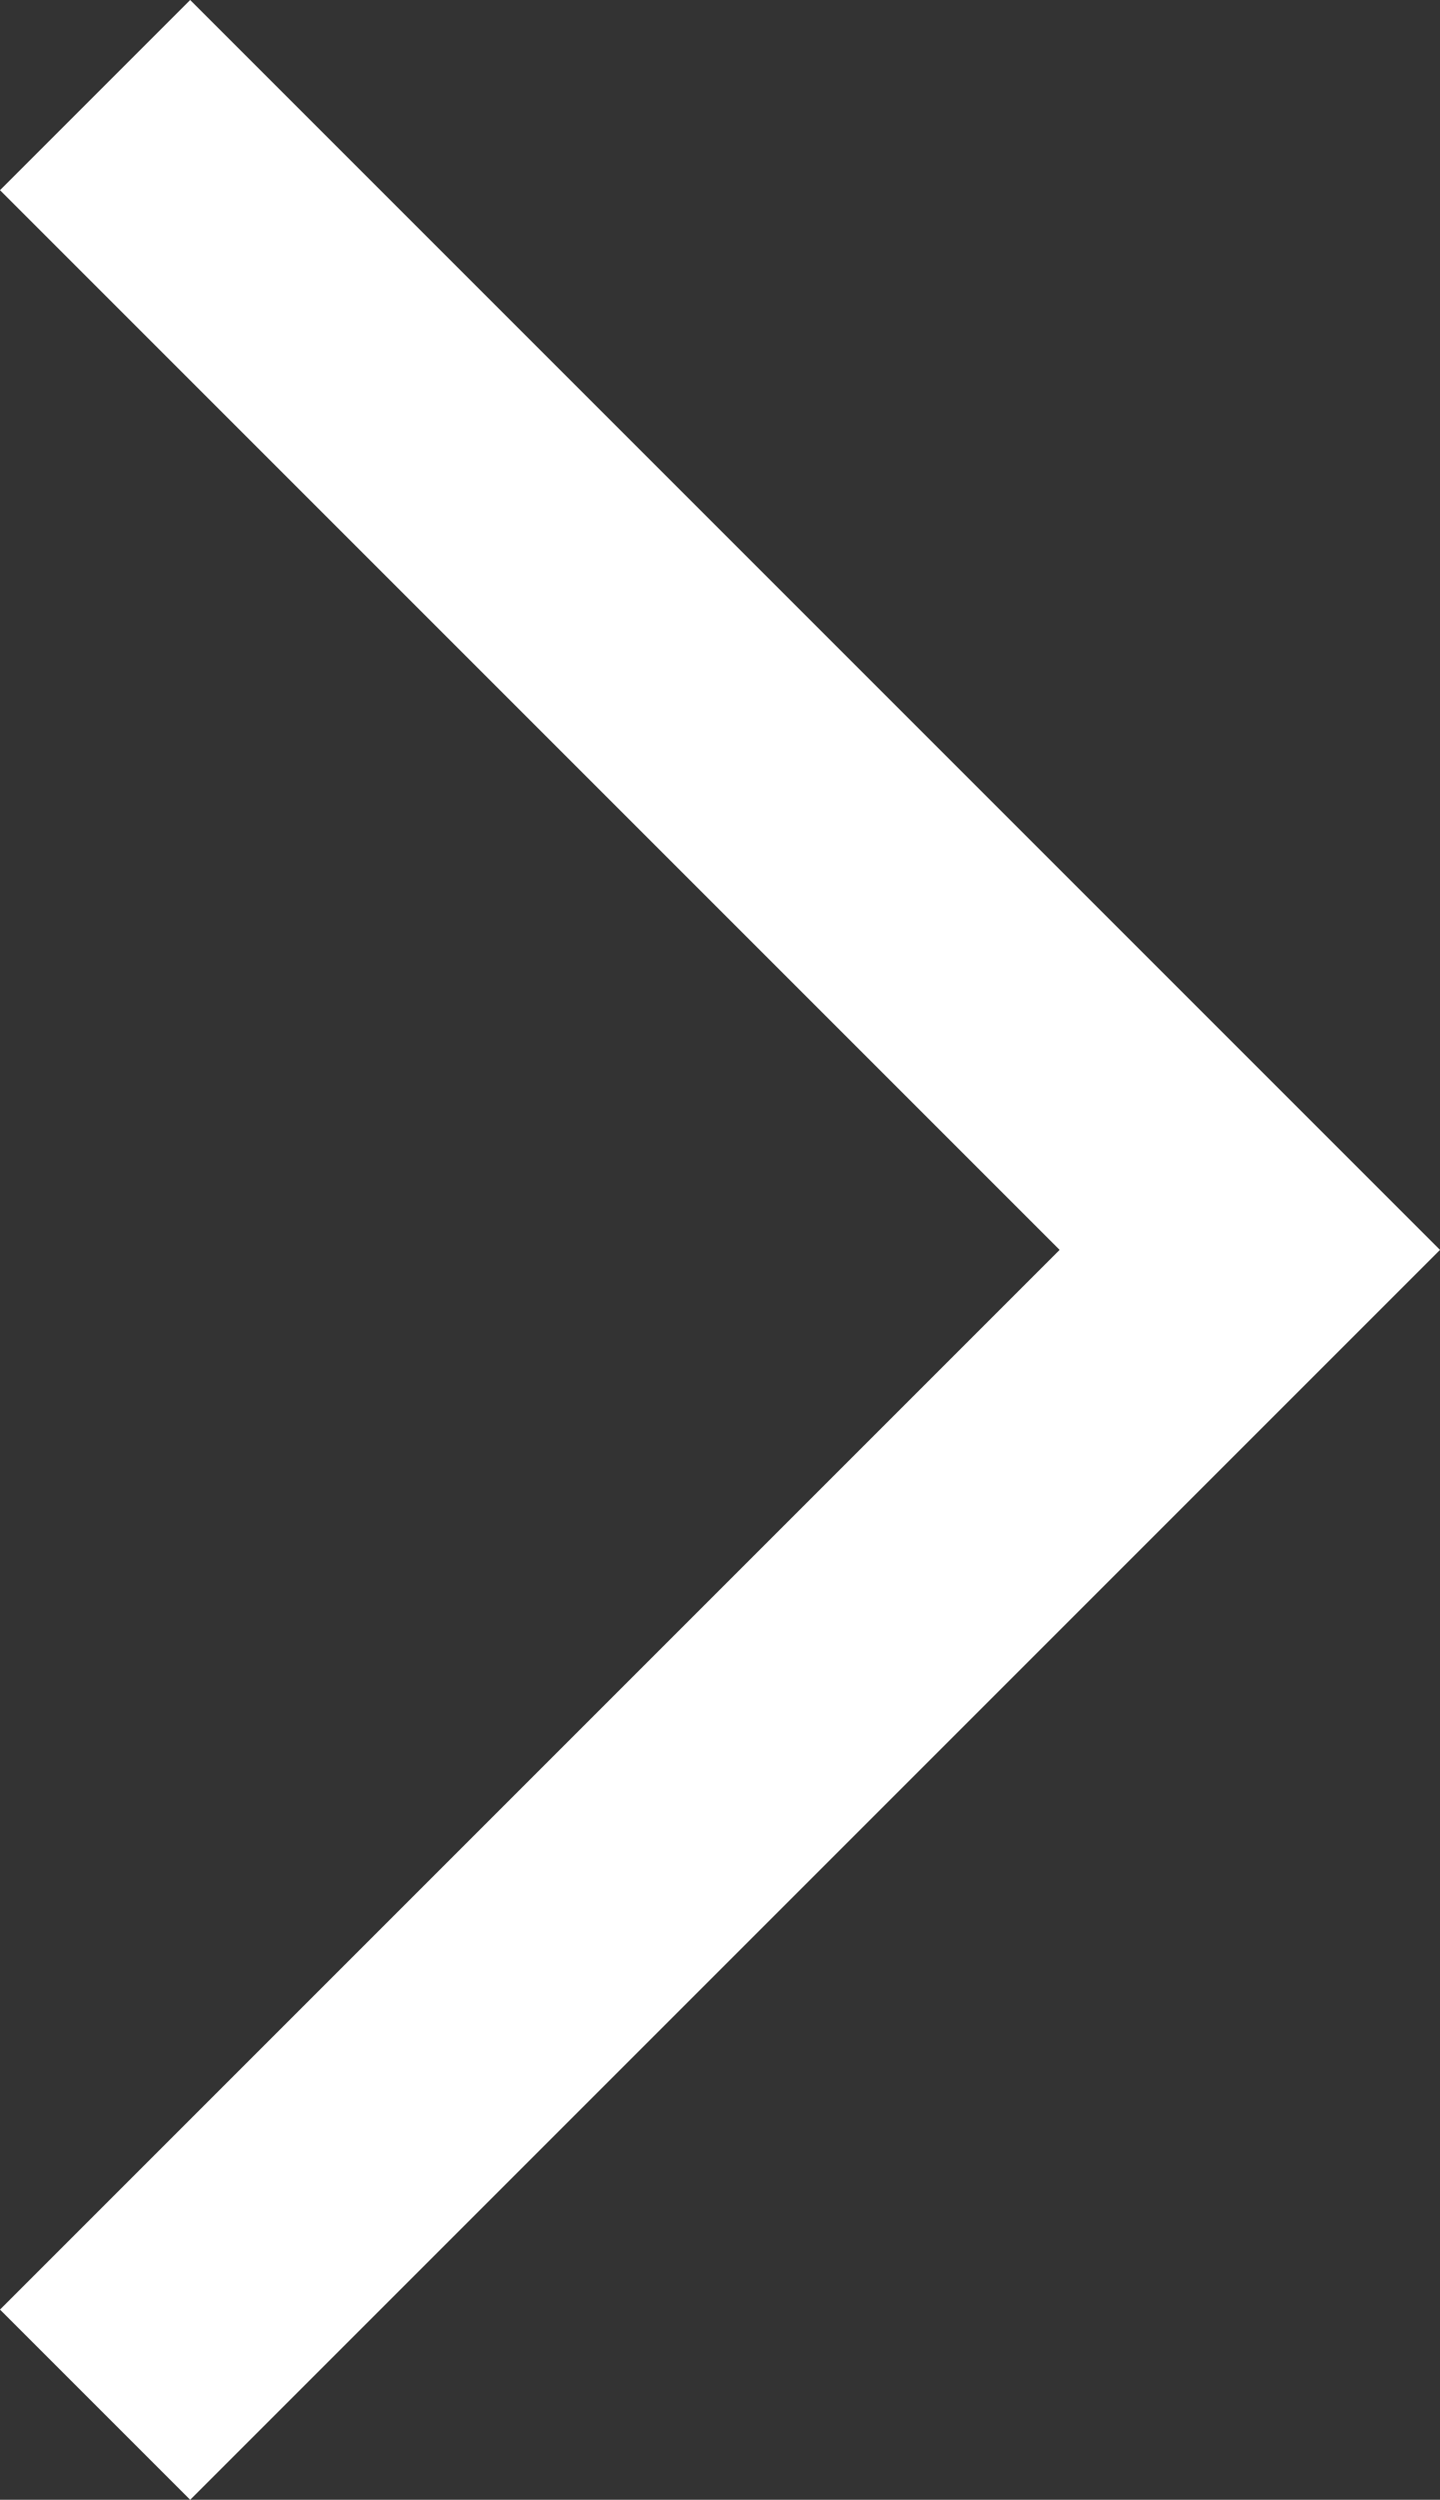 <?xml version="1.0" encoding="UTF-8"?>
<svg id="_レイヤー_1" data-name="レイヤー_1" xmlns="http://www.w3.org/2000/svg" version="1.1" viewBox="0 0 5.3 9.2">
  <rect x="0" y="0" width="5.3" height="9.2" fill="#333333" stroke="none"/>
  <!-- Generator: Adobe Illustrator 29.1.0, SVG Export Plug-In . SVG Version: 2.1.0 Build 142)  -->
  <defs>
    <style>
      .st0 {
        fill: #fff;
      }
    </style>
  </defs>
  <polygon class="st0" points=".7 9.2 0 8.5 3.9 4.6 0 .7 .7 0 5.3 4.6 .7 9.2"/>
</svg>